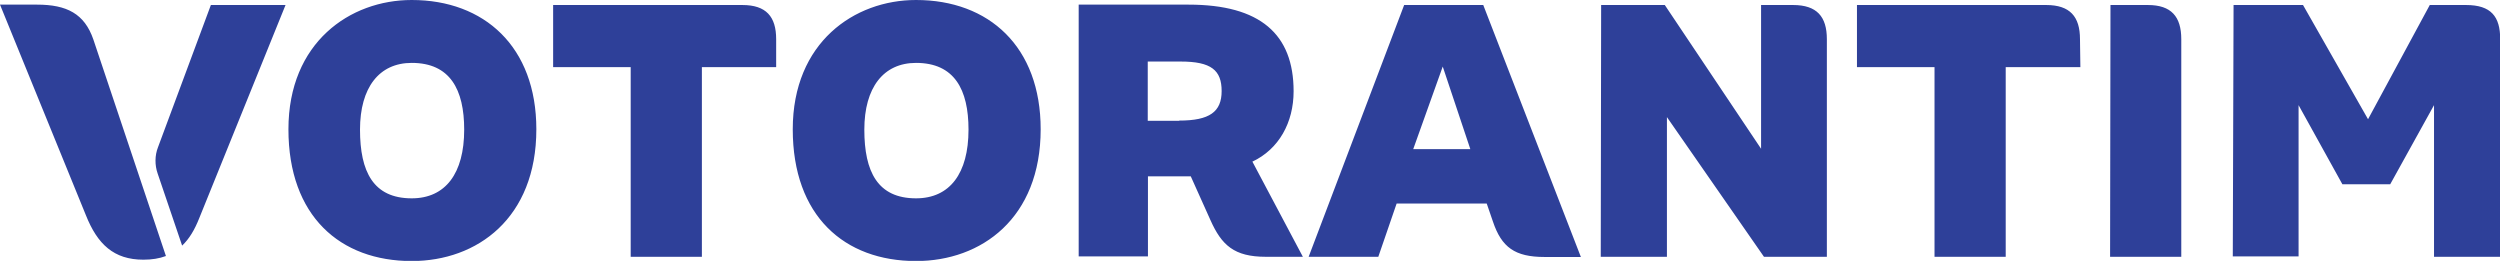 <?xml version="1.0" encoding="UTF-8"?>
<svg xmlns="http://www.w3.org/2000/svg" id="Camada_1" viewBox="0 0 129.58 13.52">
  <defs>
    <style>.cls-1{fill:#2e4099;}</style>
  </defs>
  <path class="cls-1" d="M76.88.26h-4.1l-4.95,13.05h3.61l.95-2.76h4.67l.32.93c.45,1.34,1.14,1.84,2.68,1.84h1.88L76.88.26ZM73.25,7.73l1.53-4.28,1.43,4.28h-2.96ZM47.48,0c-3.2,0-6.39,2.2-6.39,6.7s2.68,6.83,6.39,6.83c3.39,0,6.46-2.22,6.46-6.83,0-4.28-2.68-6.7-6.46-6.7ZM47.48,10.28c-1.99,0-2.68-1.38-2.68-3.56s.99-3.46,2.68-3.46c1.99,0,2.72,1.38,2.72,3.46,0,2.27-.97,3.56-2.72,3.56ZM64.91,8.38c1.38-.65,2.14-2.03,2.14-3.65,0-2.96-1.73-4.49-5.44-4.49h-5.7v13.05h3.59v-4.15h2.22l1.02,2.27c.58,1.3,1.23,1.9,2.87,1.9h1.92l-2.61-4.92ZM61.11,6.26h-1.62v-3.07h1.71c1.58,0,2.12.45,2.12,1.53s-.63,1.53-2.2,1.53ZM115.76.26h3.61l3.37,5.92,3.2-5.92h1.88c1.3,0,1.77.6,1.77,1.77v11.28h-3.43v-7.86l-2.27,4.1h-2.48l-2.27-4.1v7.84h-3.41l.04-13.03h0ZM109.39.26h1.94c1.21,0,1.73.6,1.73,1.77v11.28h-3.69l.02-13.05h0ZM107.83,3.48h-3.87v9.83h-3.69V3.48h-4.02V.26h9.81c1.23,0,1.75.6,1.75,1.77l.02,1.45h0ZM82.99.26h3.3l4.99,7.45V.26h1.66c1.23,0,1.75.6,1.75,1.77v11.28h-3.26l-5.03-7.24v7.24h-3.43l.02-13.05h0ZM40.22,3.48h-3.84v9.83h-3.69V3.48h-4.02V.26h9.81c1.23,0,1.75.6,1.75,1.77v1.45h0ZM21.34,0c-3.2,0-6.39,2.2-6.39,6.7s2.68,6.83,6.39,6.83c3.39,0,6.46-2.22,6.46-6.83,0-4.28-2.7-6.7-6.46-6.7ZM21.34,10.28c-1.99,0-2.68-1.38-2.68-3.56s.99-3.46,2.68-3.46c1.99,0,2.72,1.38,2.72,3.46,0,2.27-.97,3.56-2.72,3.56ZM4.84,2.05C4.38.71,3.46.24,1.92.24H0l4.45,10.91c.6,1.51,1.45,2.31,2.98,2.31.45,0,.82-.06,1.17-.19L4.84,2.05ZM10.93.26l-2.74,7.37c-.17.43-.17.93-.02,1.36l1.27,3.74c.37-.35.65-.82.89-1.43L14.8.26h-3.87Z"></path>
</svg>
